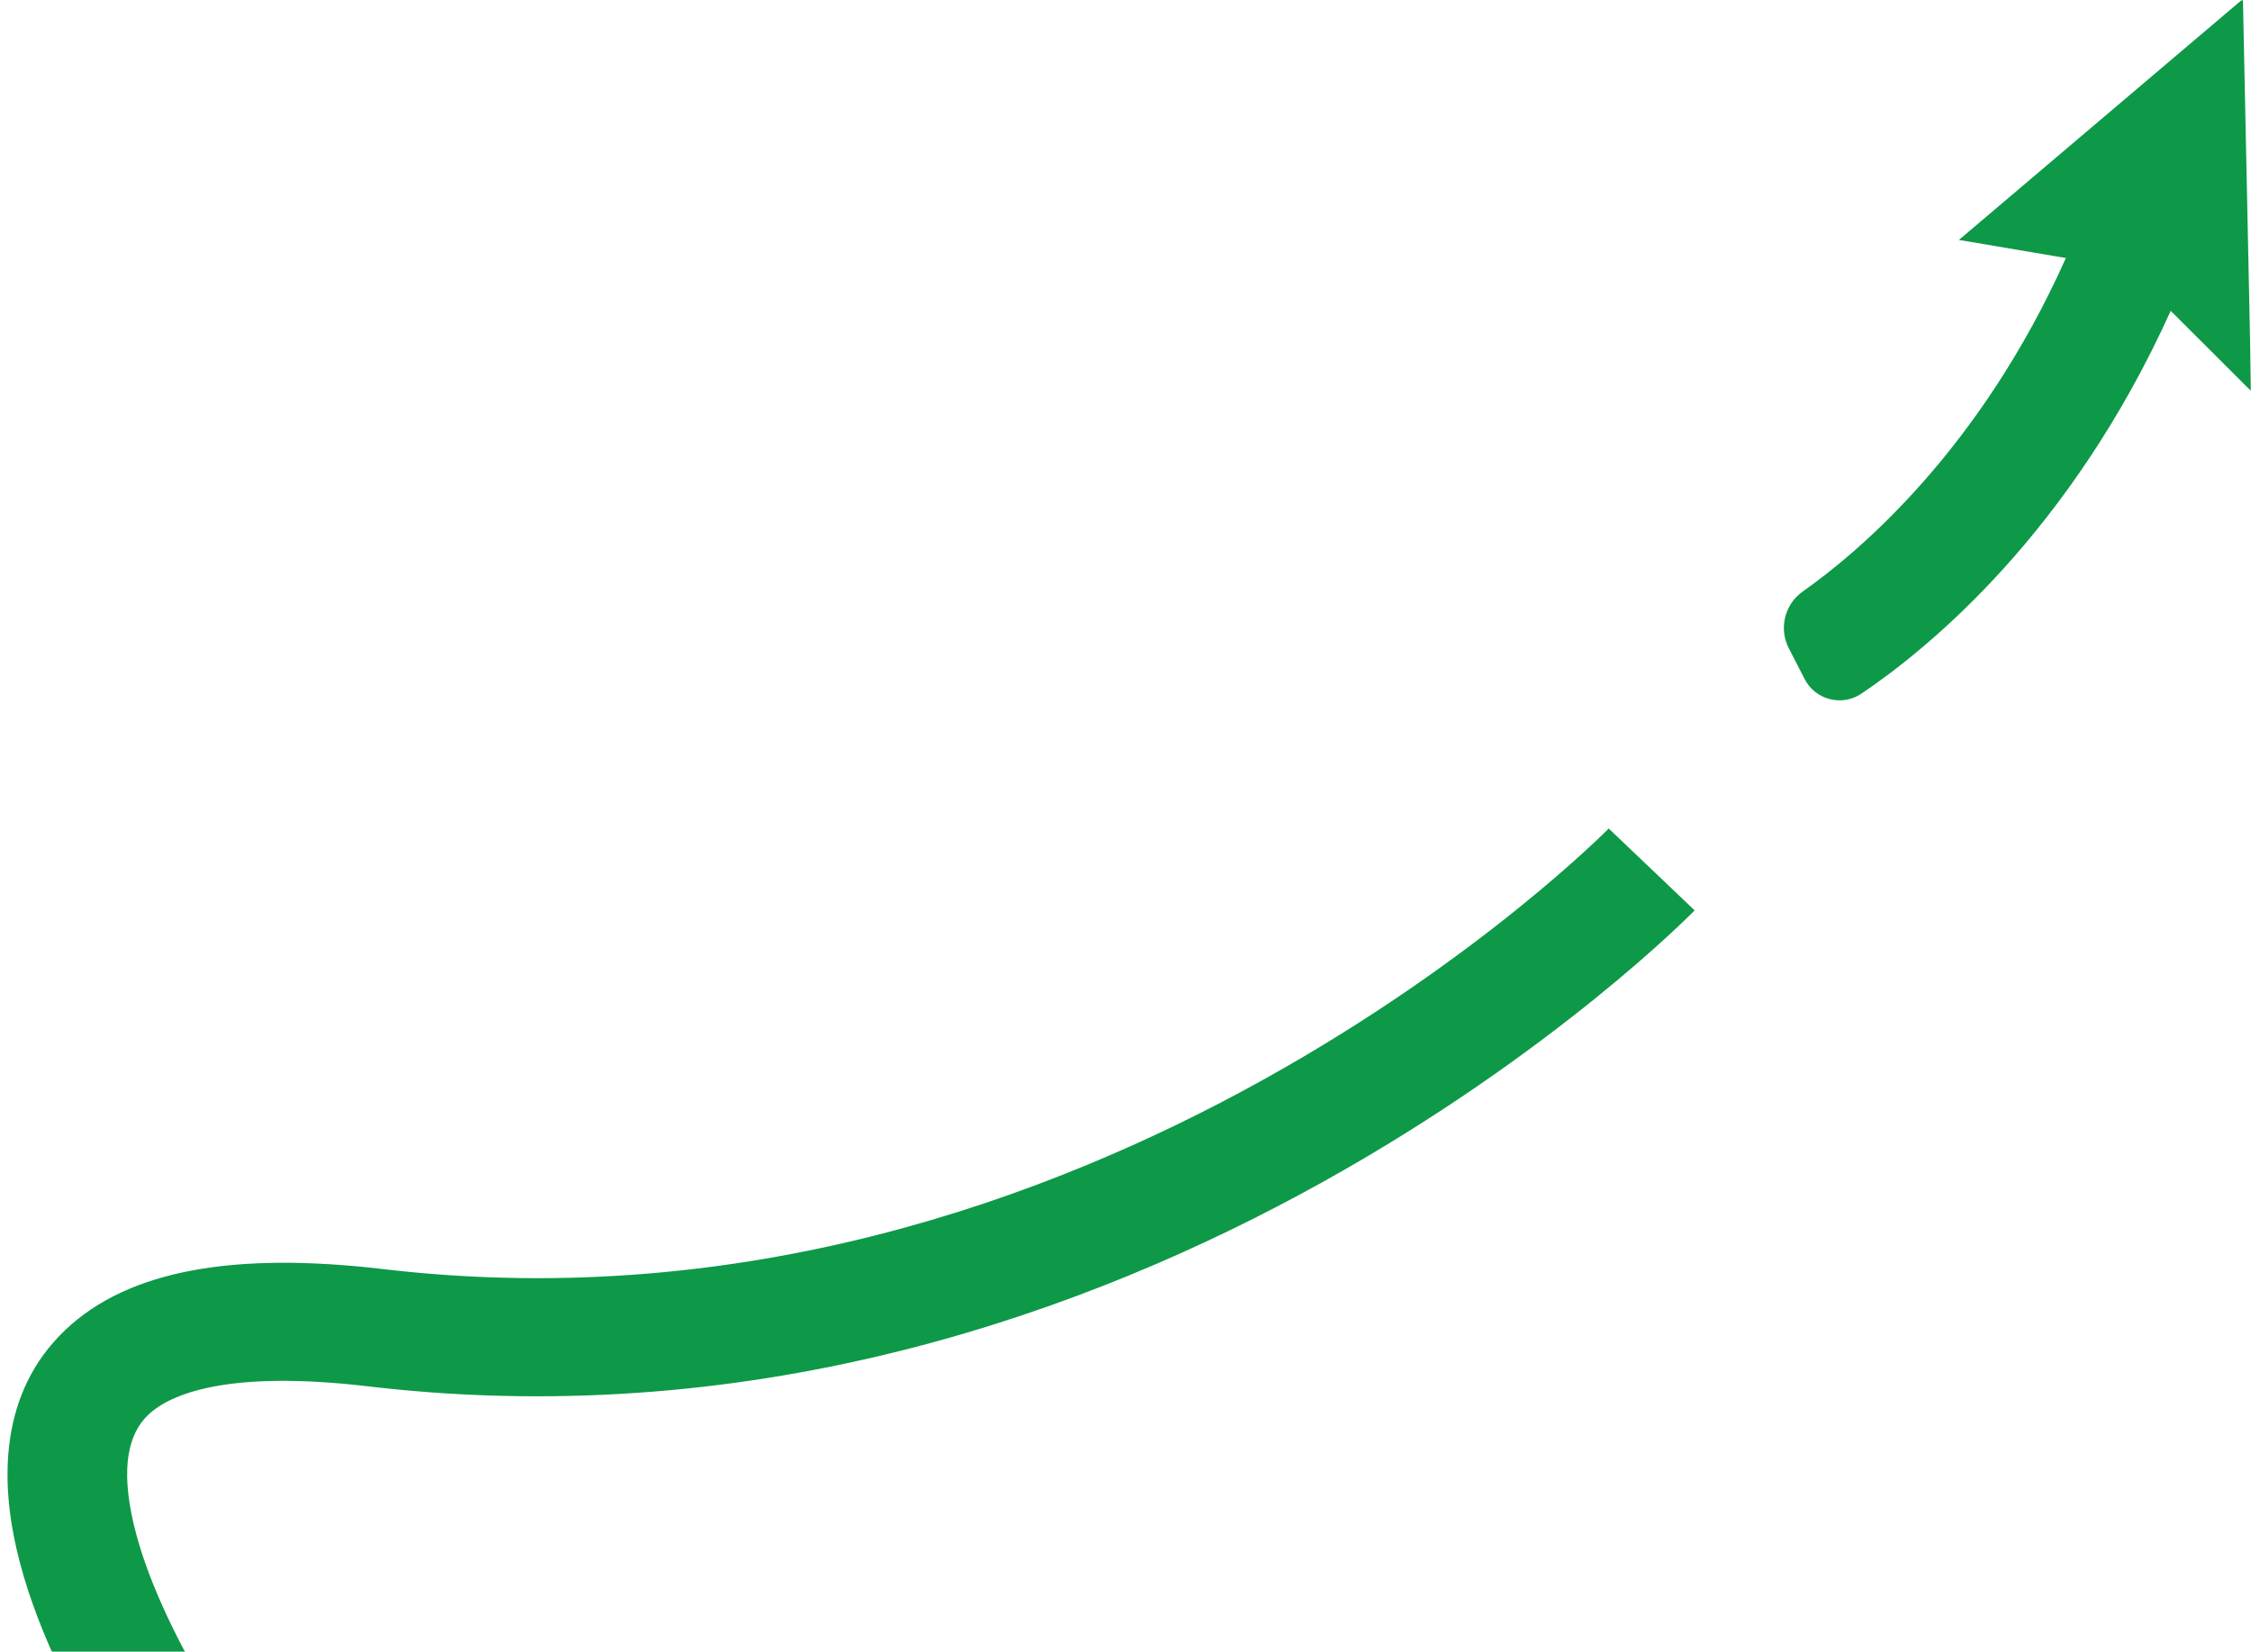 <svg width="936" height="687" viewBox="0 0 936 687" fill="none" xmlns="http://www.w3.org/2000/svg">
<mask id="mask0_49_163" style="mask-type:alpha" maskUnits="userSpaceOnUse" x="0" y="0" width="936" height="687">
<rect width="936" height="687" fill="#D9D9D9"/>
</mask>
<g mask="url(#mask0_49_163)">
<path d="M932.643 -0.421L814.549 99.78L859.024 107.304C823.505 186.732 773.418 229.206 749.622 245.986C742.035 251.333 739.581 261.442 743.845 269.683L747.255 276.28L750.387 282.394C754.844 291.091 765.892 293.937 773.991 288.477C801.881 269.702 860.896 221.563 902.607 129.272L936.057 162.65L932.643 -0.421Z" fill="#0D9948"/>
<path d="M668.929 344.553C668.937 344.571 669.404 345.027 686.798 361.577C704.678 378.591 704.671 378.599 704.662 378.608C704.658 378.612 704.649 378.621 704.642 378.629C704.626 378.645 704.606 378.664 704.584 378.687C704.539 378.732 704.482 378.792 704.41 378.864C704.266 379.009 704.068 379.208 703.816 379.459C703.312 379.962 702.593 380.673 701.664 381.576C699.805 383.383 697.103 385.962 693.59 389.193C686.566 395.653 676.286 404.729 663.018 415.45C636.505 436.874 597.917 464.981 549.368 491.919C453.173 545.294 316.536 594.793 156.896 576.982L153.12 576.548C95.097 569.704 70.918 579.548 61.621 588.402C53.435 596.197 50.073 610.146 55.527 633.565C60.793 656.178 72.907 680.724 84.493 700.46C90.173 710.135 95.499 718.274 99.386 723.967C101.325 726.808 102.897 729.025 103.961 730.502C104.493 731.24 104.897 731.793 105.157 732.145C105.287 732.321 105.38 732.448 105.435 732.522C105.463 732.559 105.482 732.583 105.49 732.594C105.493 732.597 105.495 732.599 105.495 732.6L105.491 732.595C105.479 732.598 105.063 732.897 85.481 747.285C65.626 761.874 65.471 761.978 65.464 761.971C65.462 761.967 65.456 761.959 65.45 761.951C65.439 761.937 65.425 761.918 65.409 761.896C65.376 761.853 65.334 761.796 65.282 761.726C65.177 761.586 65.033 761.392 64.853 761.147C64.491 760.657 63.981 759.958 63.34 759.068C62.058 757.288 60.25 754.735 58.058 751.525C53.683 745.117 47.737 736.03 41.386 725.212C28.91 703.959 13.918 674.442 7.004 644.752C0.278 615.87 -0.338 579.277 27.123 553.128C53.472 528.037 97.841 520.533 159.234 527.775L162.686 528.172C308.617 544.453 434.619 499.335 525.1 449.13C570.624 423.87 606.819 397.503 631.569 377.503C643.933 367.513 653.407 359.138 659.726 353.326C662.885 350.421 665.253 348.159 666.797 346.658C667.568 345.909 668.133 345.349 668.488 344.995C668.665 344.818 668.792 344.692 668.863 344.62C668.899 344.584 668.921 344.561 668.93 344.551L668.929 344.553Z" fill="#0D9948"/>
</g>
</svg>
